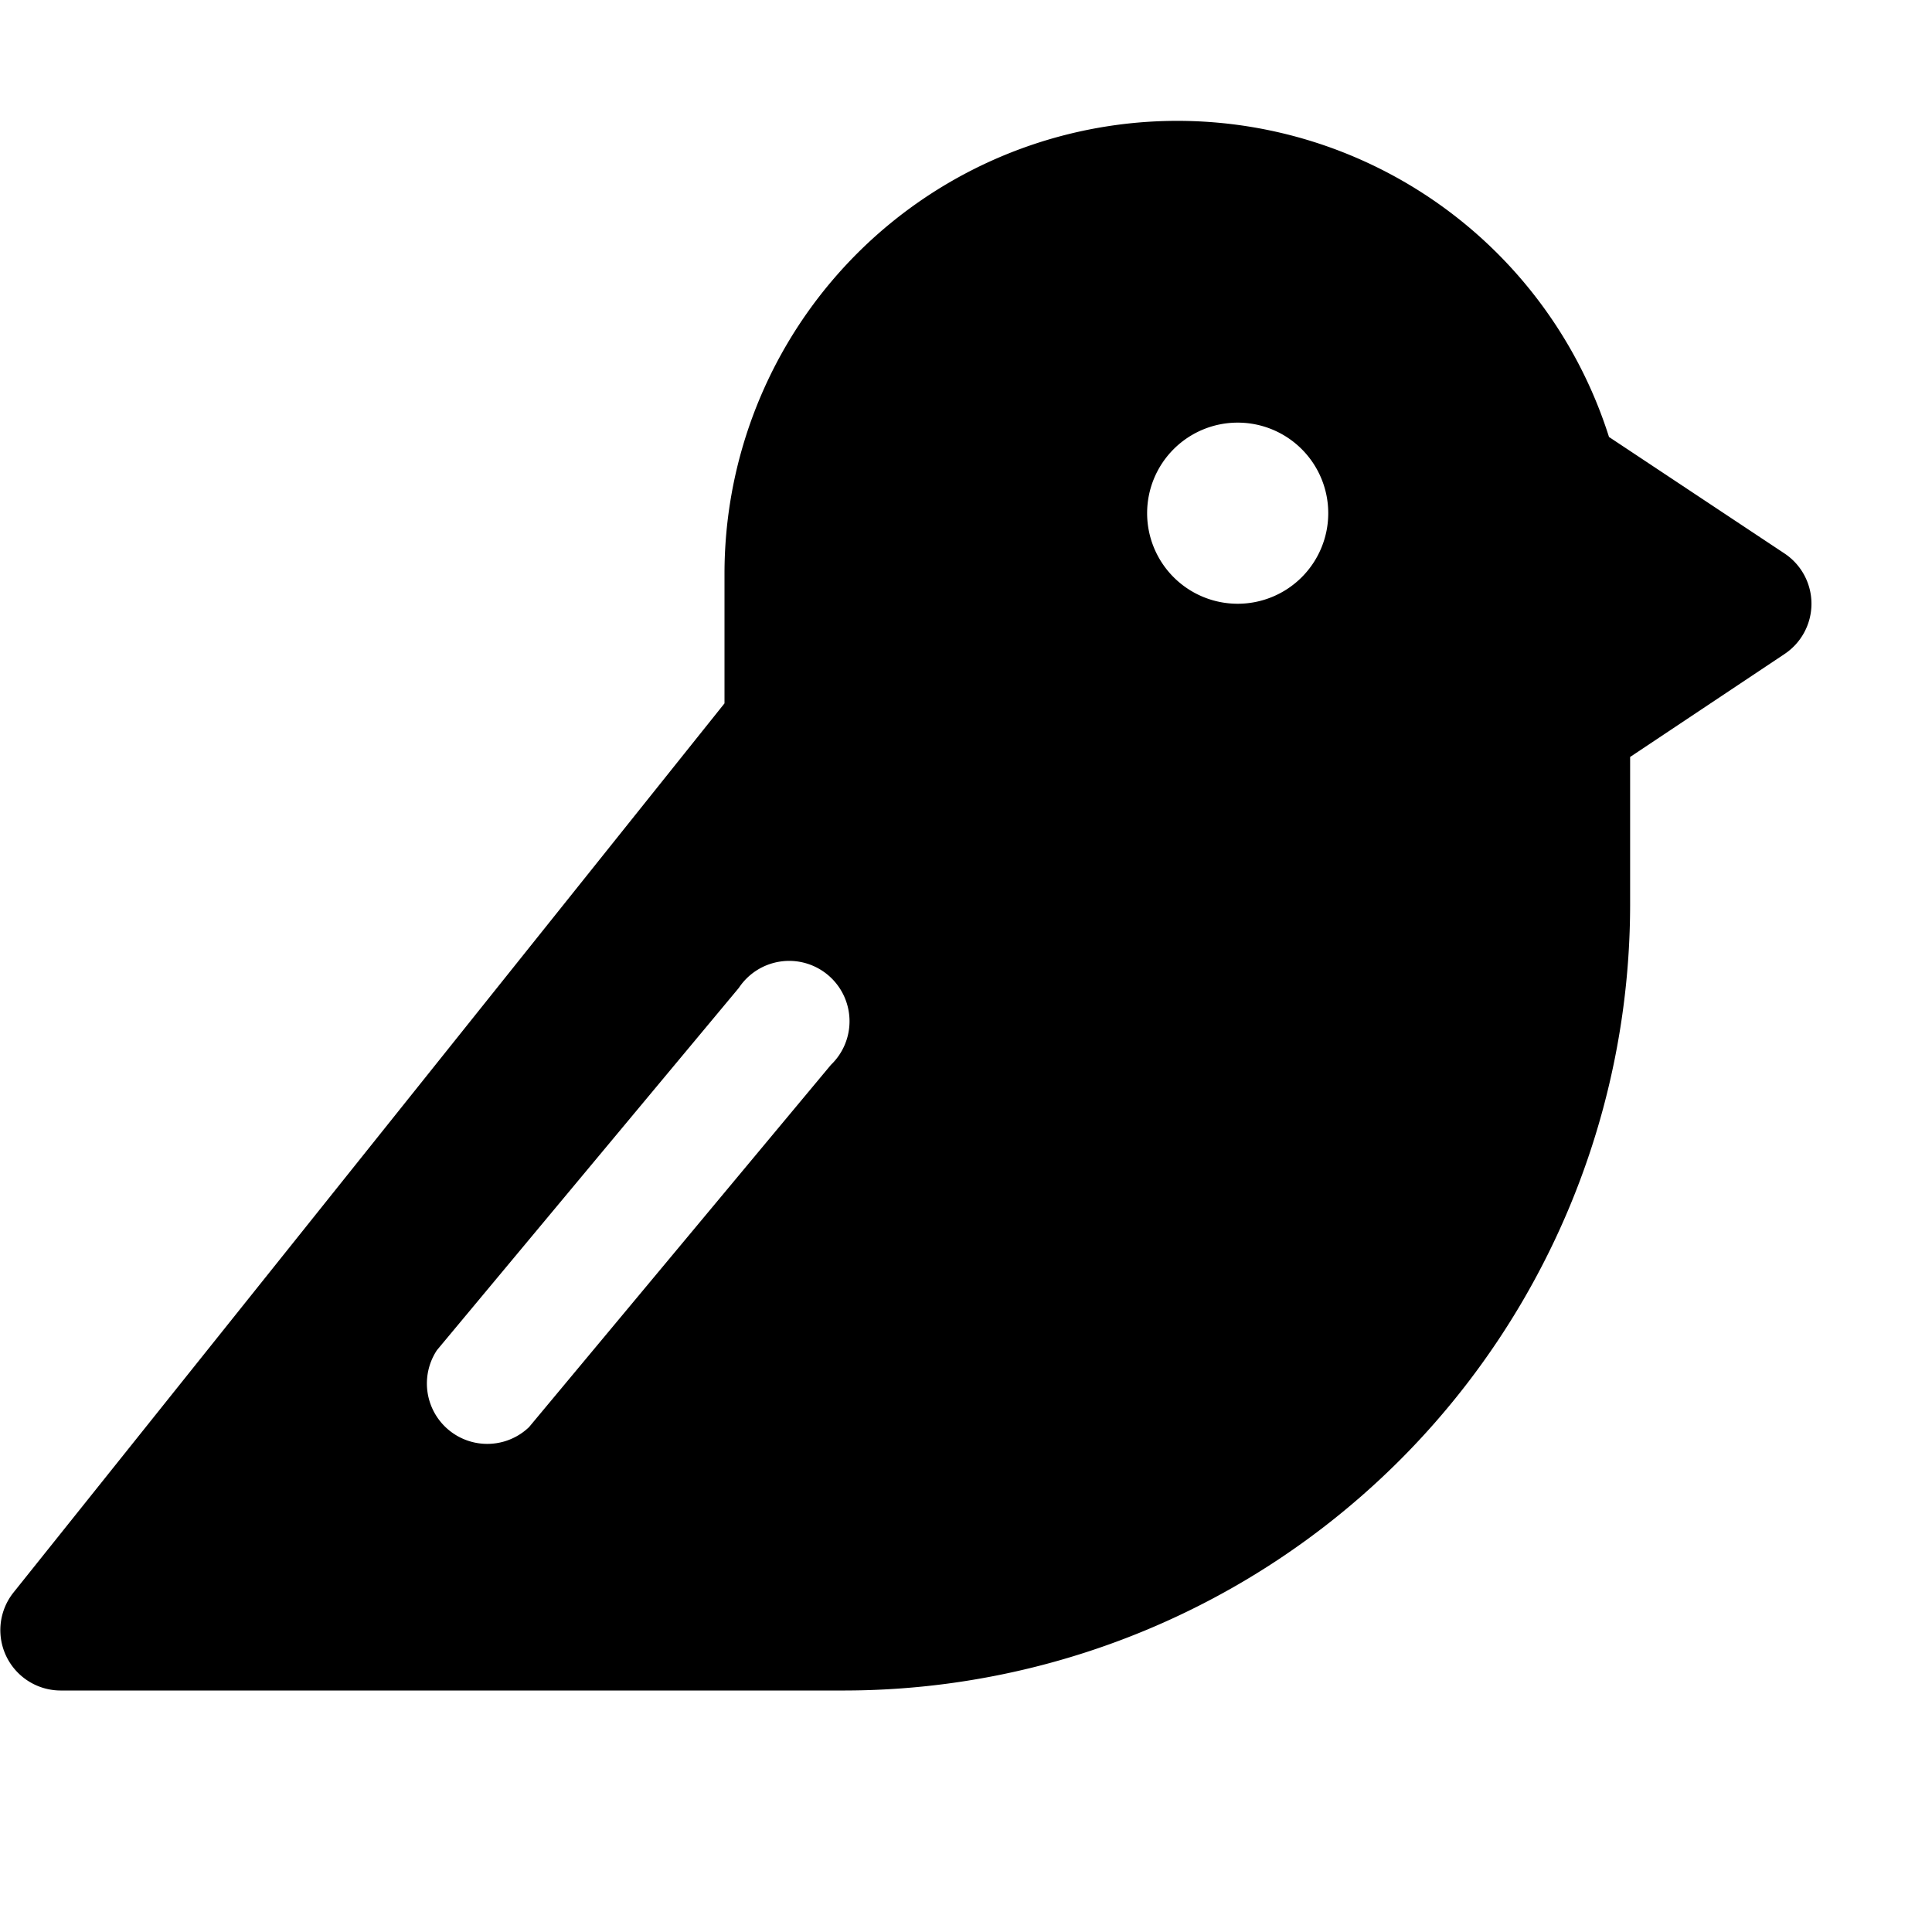 <svg xmlns="http://www.w3.org/2000/svg" viewBox="0 0 256 256" fill="currentColor"><path d="M236.4,73.3,213.2,57.9A60,60,0,0,0,96,76V93.2L1.8,211A8,8,0,0,0,8,224H112A104.2,104.2,0,0,0,216,120V100.3l20.4-13.6a8,8,0,0,0,0-13.4ZM110.1,141.1l-40,48a8,8,0,0,1-12.2-10.2l40-48a8,8,0,1,1,12.2,10.2ZM164,80a12,12,0,1,1,12-12A12,12,0,0,1,164,80Z"/></svg>